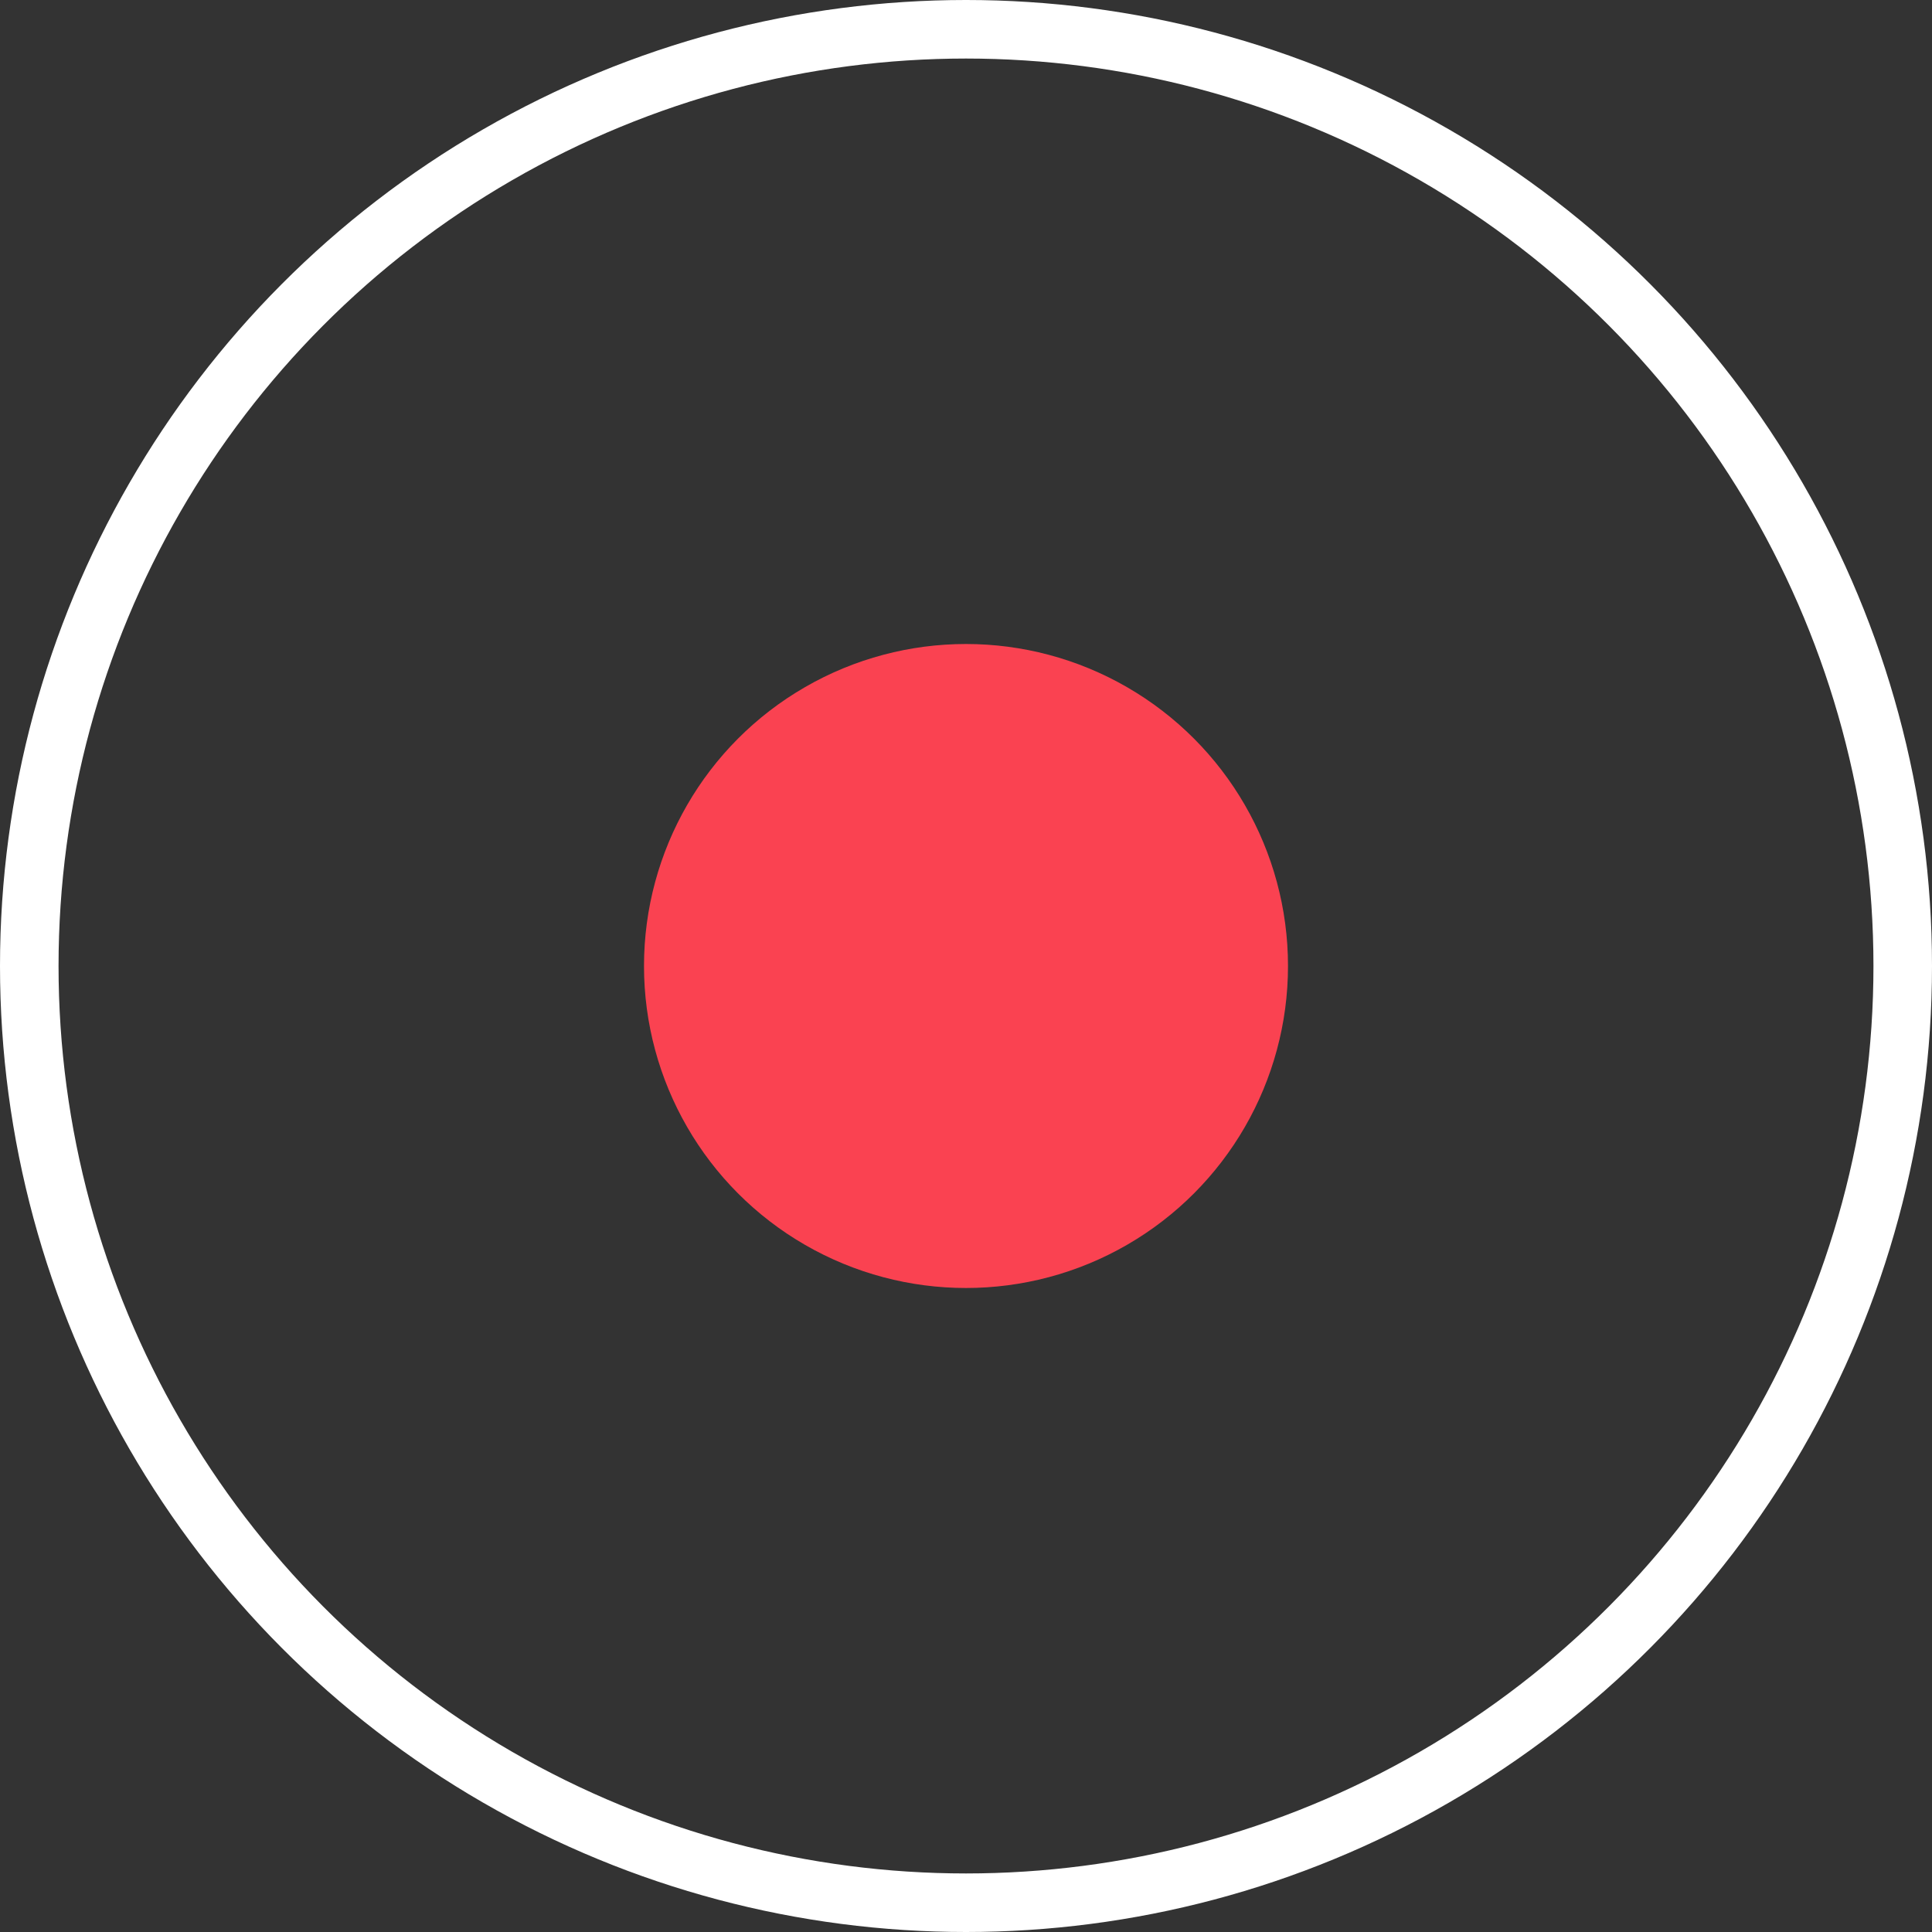 <svg xmlns="http://www.w3.org/2000/svg" xmlns:xlink="http://www.w3.org/1999/xlink" preserveAspectRatio="xMidYMid" width="66" height="66" viewBox="0 0 66 66">
  <rect x="0" y="0" width="66" height="66" fill="#333333" stroke="none"/>
  <defs>
    <style>
      .cls-1 {
        fill: #e9e9f1;
        stroke: #fff;
        stroke-linejoin: round;
        stroke-width: 2px;
        fill-opacity: 0;
      }

      .cls-2 {
        fill: #fa4251;
      }
    </style>
  </defs>
  <g>
    <circle cx="33" cy="33" r="32" class="cls-1"/>
    <circle cx="33" cy="33" r="11" class="cls-2"/>
  </g>
</svg>
